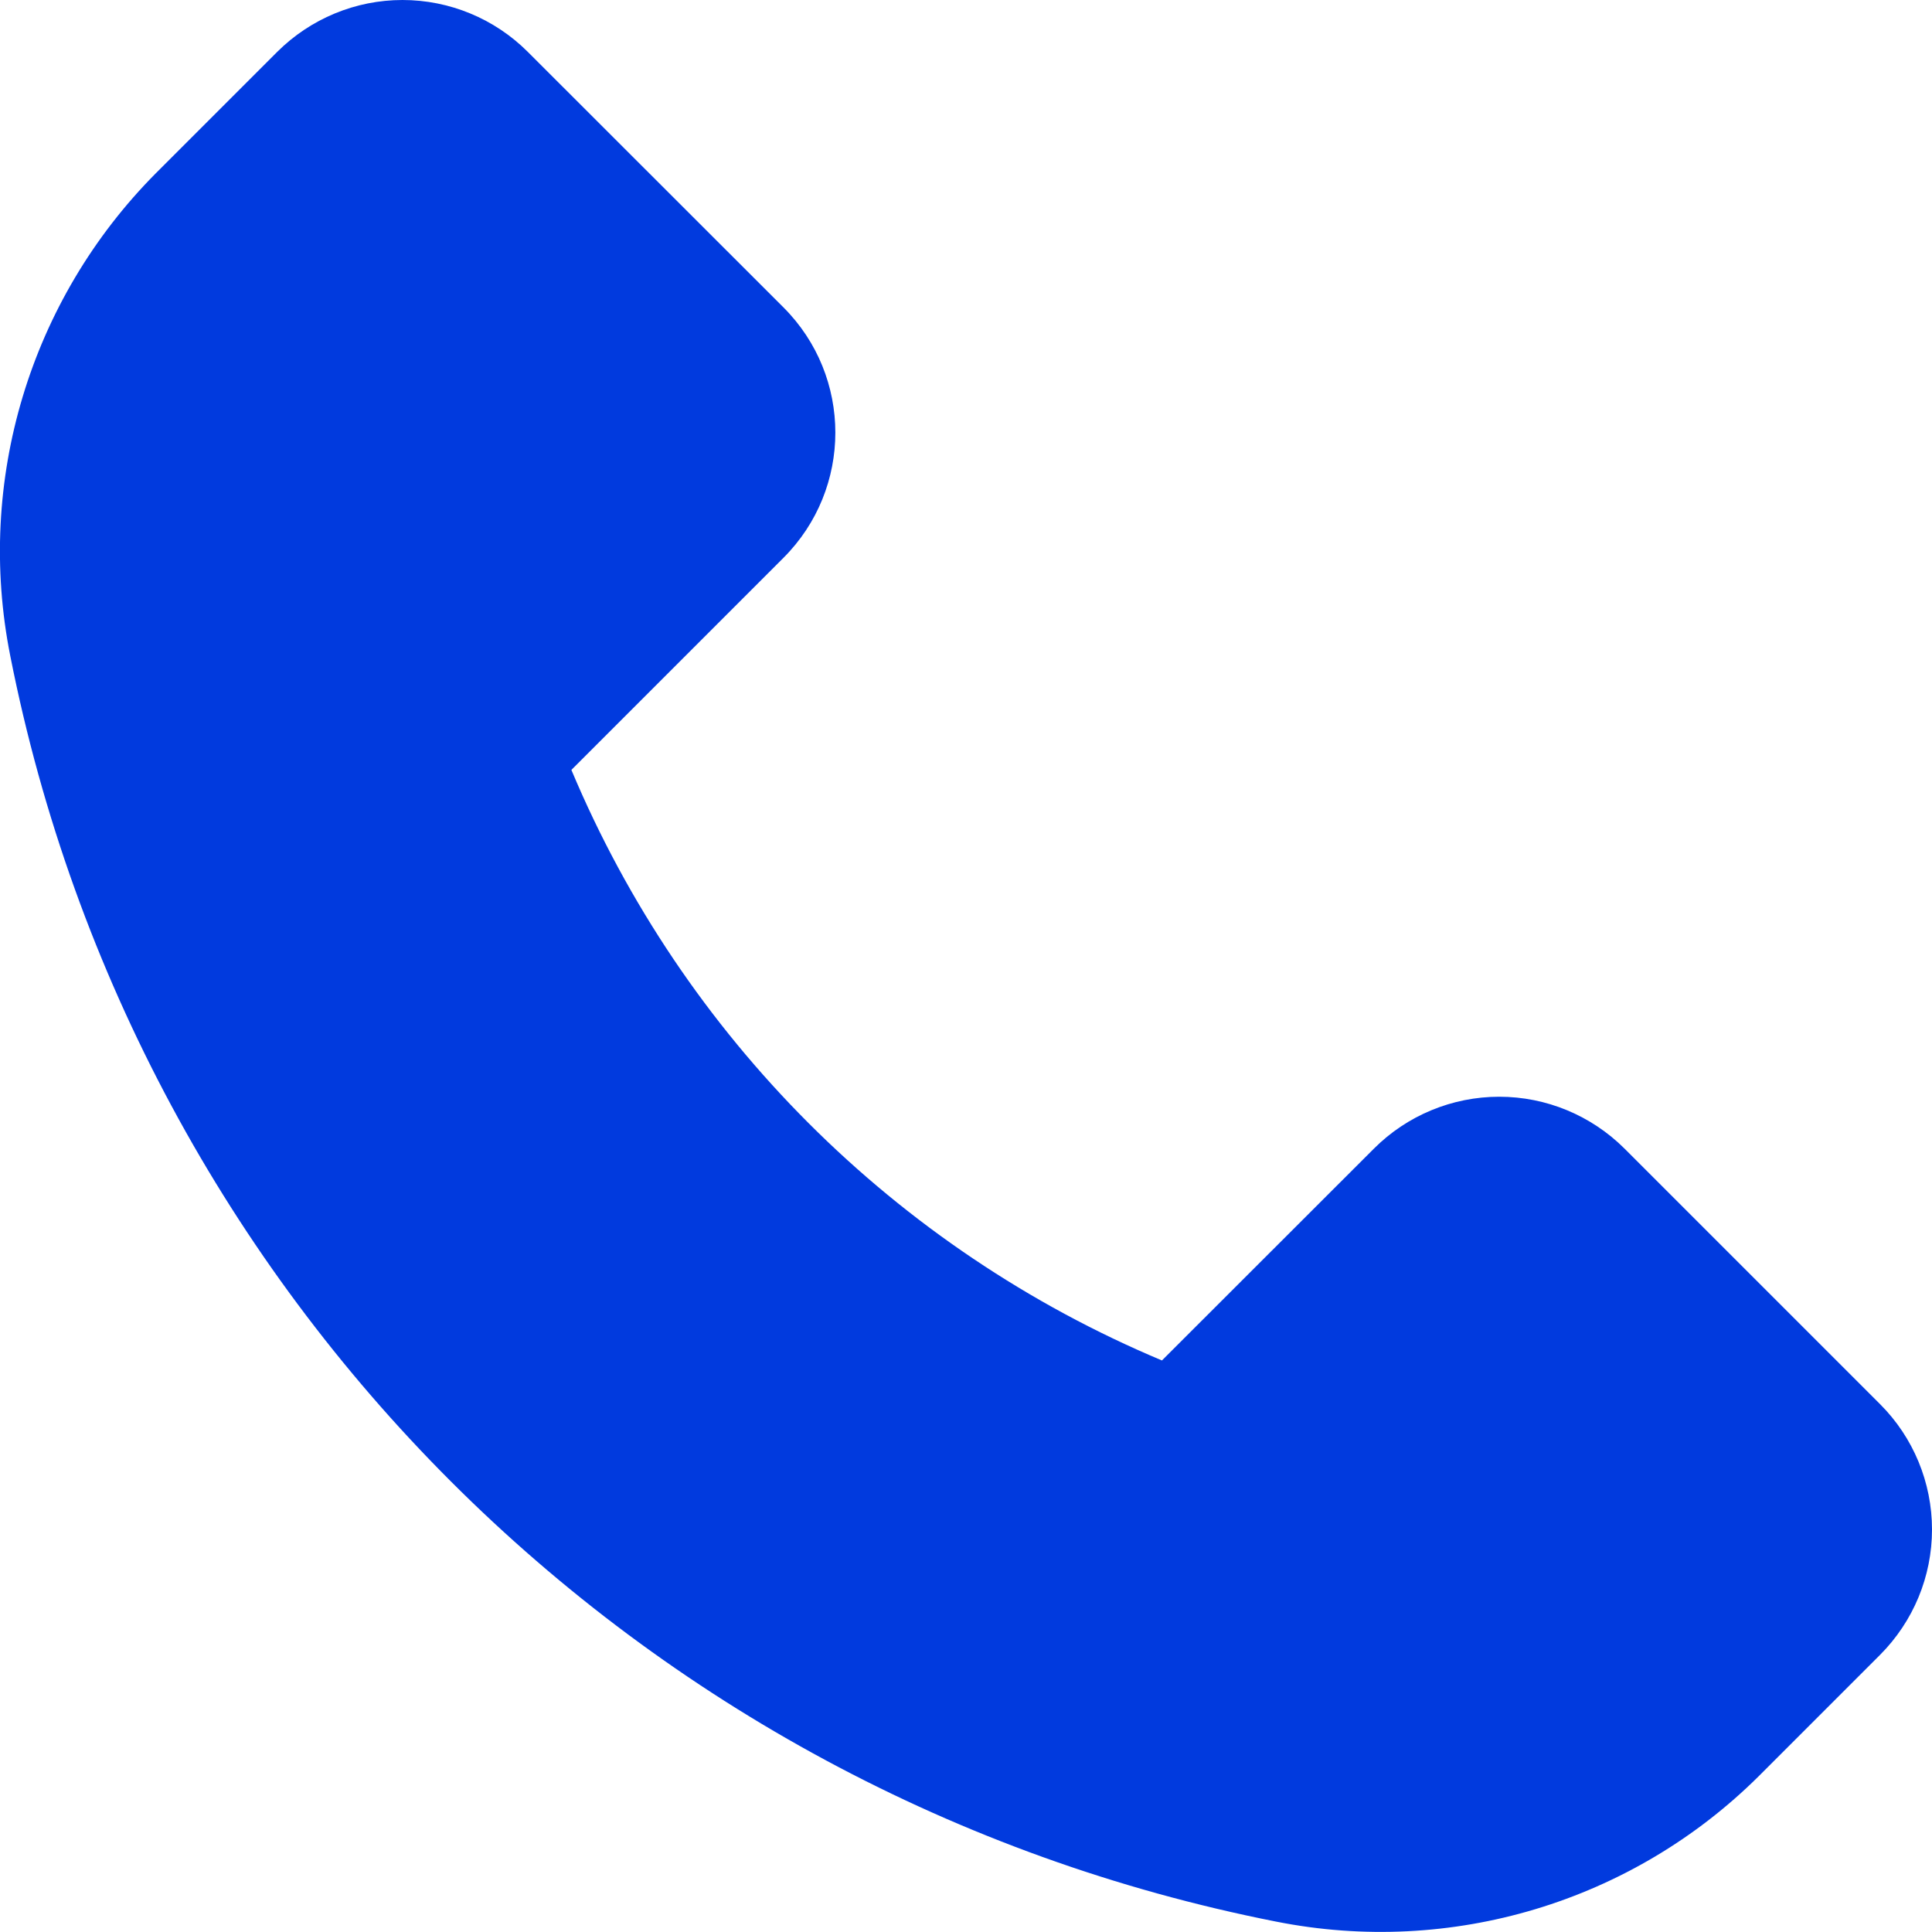 <svg xmlns="http://www.w3.org/2000/svg" width="12" height="12" fill="none" viewBox="0 0 12 12">
    <path fill="#013ADE" d="M11.678 8.722L10.09 7.134c-.207-.206-.486-.322-.778-.322-.292 0-.572.116-.778.322L7.217 8.45c-1.656-.695-2.973-2.012-3.668-3.668l1.317-1.317c.43-.43.43-1.126 0-1.556L3.278.322C3.072.116 2.792 0 2.5 0c-.292 0-.571.116-.778.322l-.755.755c-.781.787-1.12 1.91-.903 2.998.785 3.972 3.89 7.076 7.86 7.86 1.088.217 2.212-.121 2.999-.902l.755-.755c.206-.207.322-.486.322-.778 0-.292-.116-.572-.322-.778z"/>
</svg>
